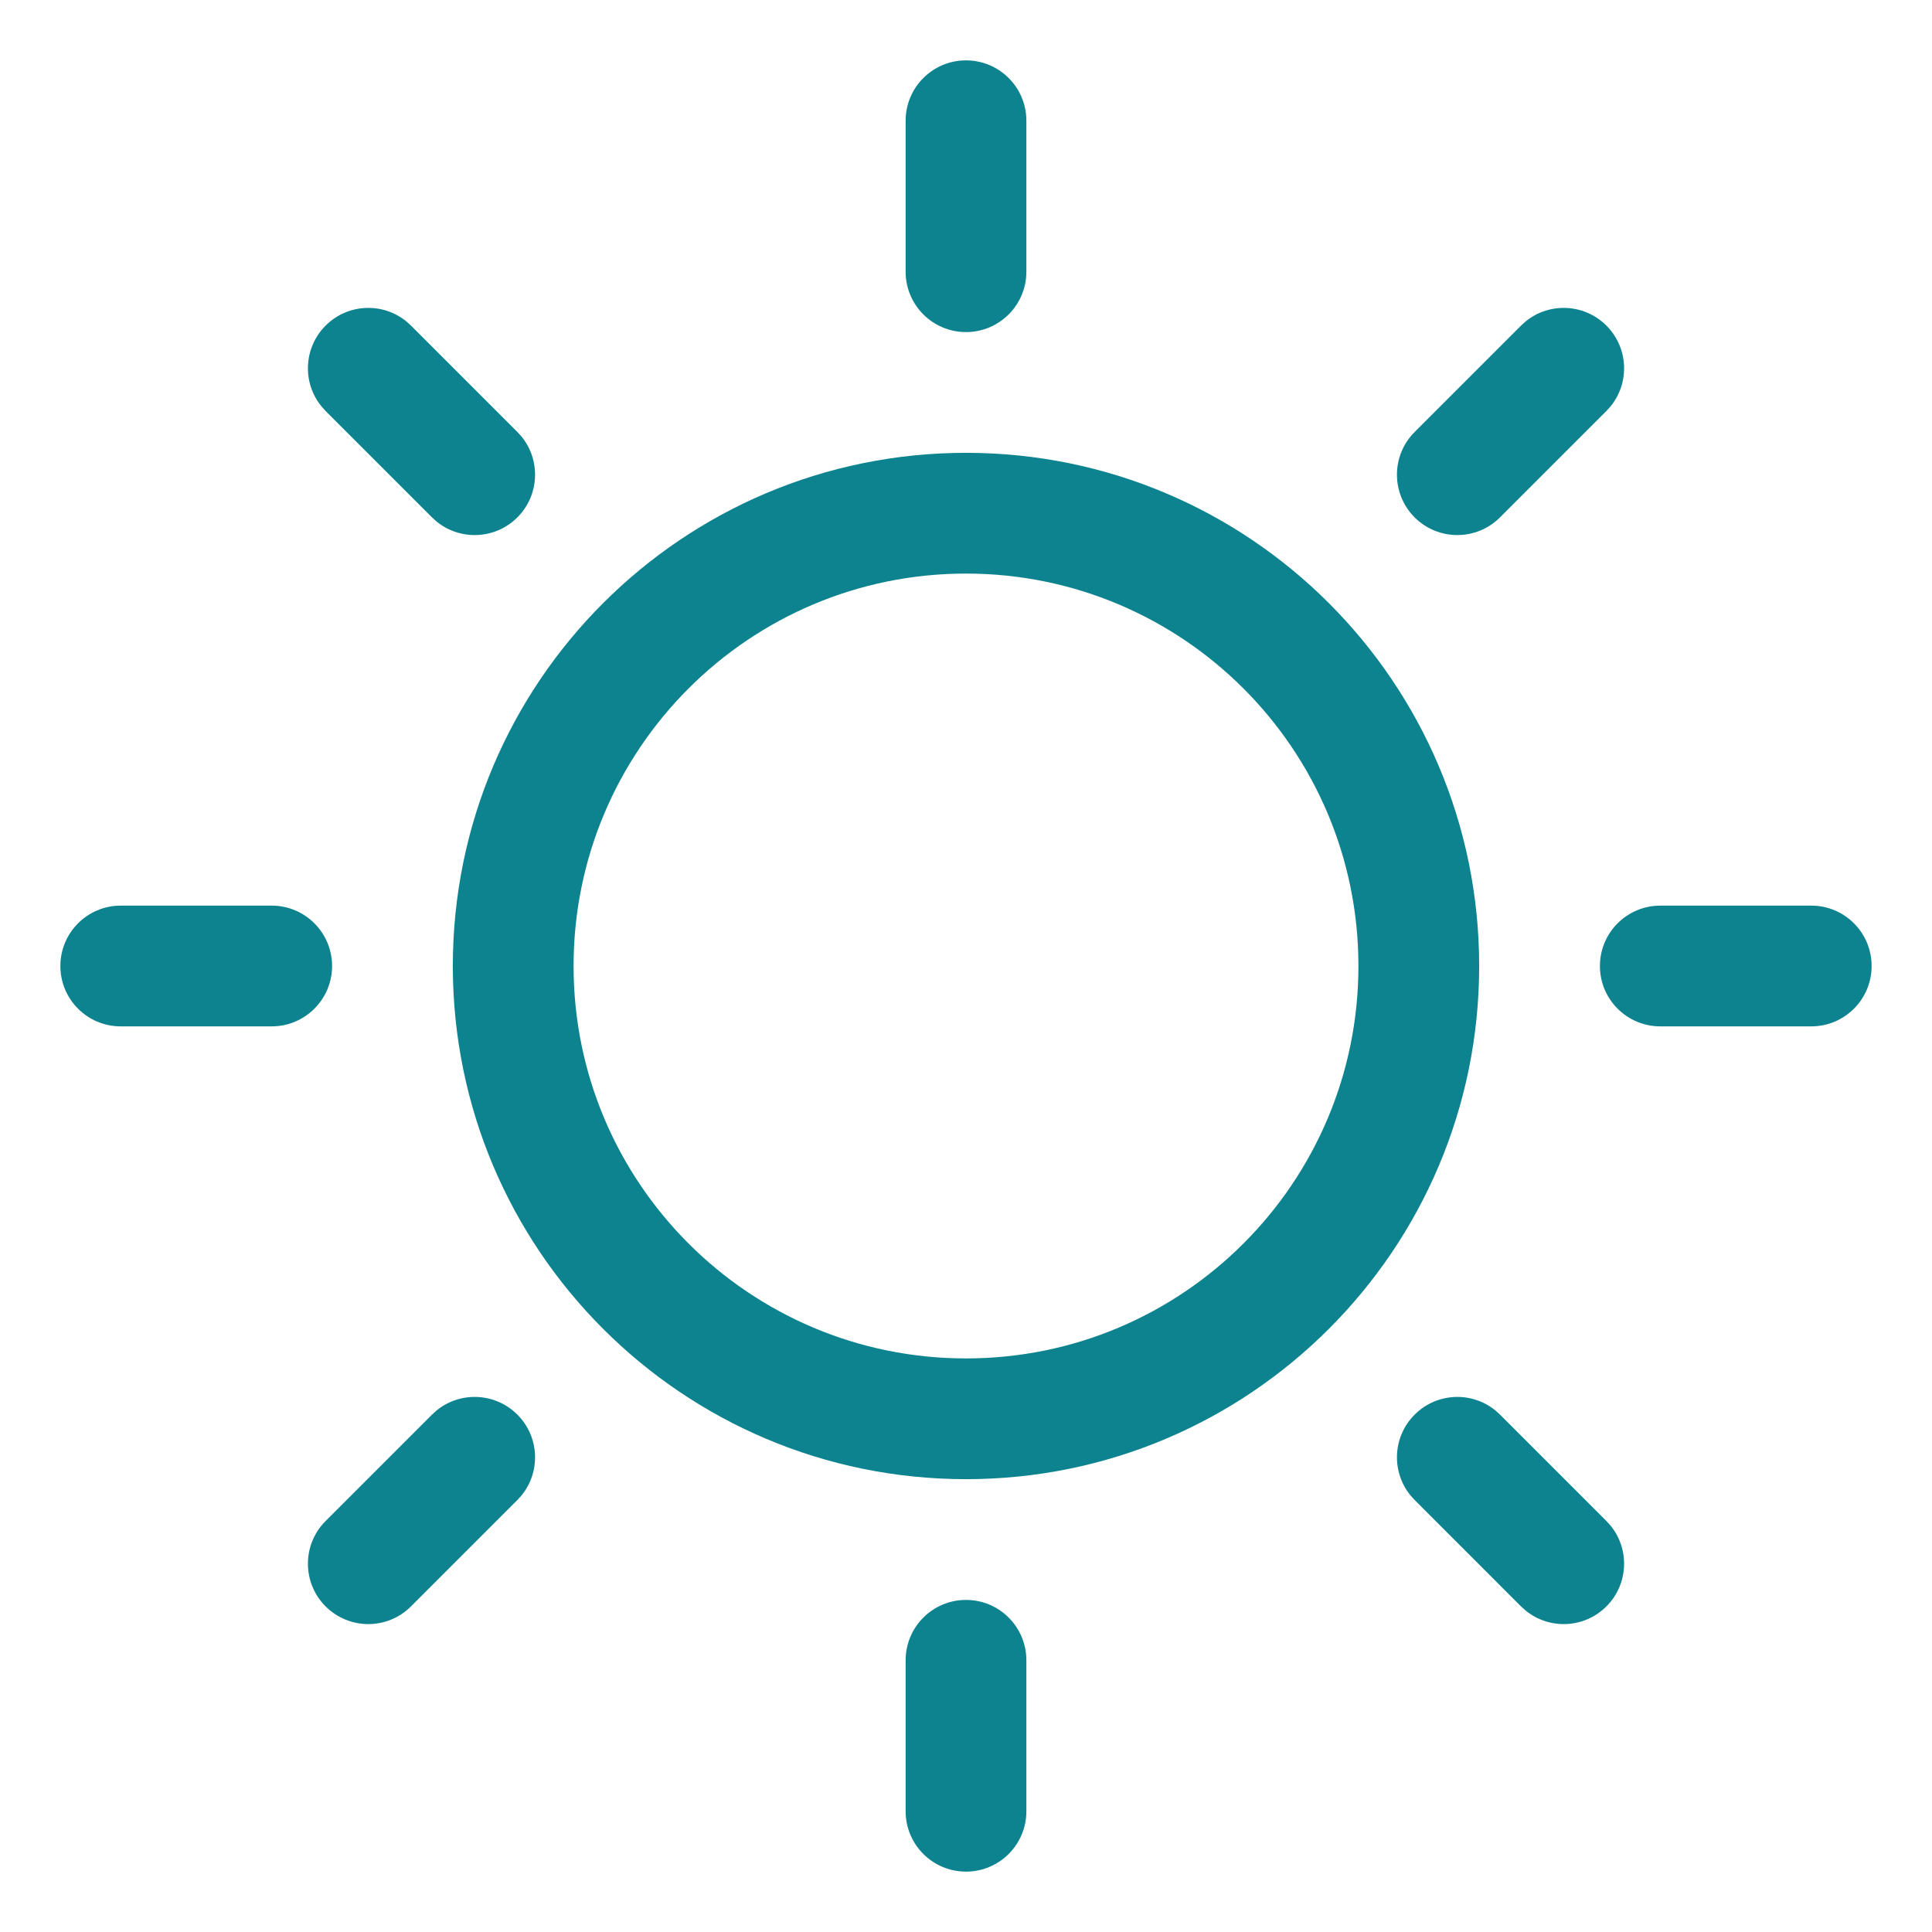 <?xml version="1.0" encoding="UTF-8"?> <svg xmlns="http://www.w3.org/2000/svg" width="68" height="68" viewBox="0 0 68 68" fill="none"><path d="M47.812 34C47.812 26.372 41.628 20.188 34 20.188C26.372 20.188 20.188 26.372 20.188 34C20.188 41.628 26.372 47.812 34 47.812C41.628 47.812 47.812 41.628 47.812 34ZM52.062 34C52.062 43.976 43.976 52.062 34 52.062C24.024 52.062 15.938 43.976 15.938 34C15.938 24.024 24.024 15.938 34 15.938C43.976 15.938 52.062 24.024 52.062 34Z" fill="#0D8390"></path><path d="M31.875 9.562V4.25C31.875 3.076 32.826 2.125 34 2.125C35.174 2.125 36.125 3.076 36.125 4.25V9.562C36.125 10.736 35.174 11.688 34 11.688C32.826 11.688 31.875 10.736 31.875 9.562Z" fill="#0D8390"></path><path d="M11.46 11.46C12.238 10.682 13.469 10.633 14.303 11.313L14.465 11.46L18.21 15.205L18.357 15.367C19.037 16.202 18.988 17.432 18.21 18.21C17.432 18.988 16.202 19.037 15.367 18.357L15.205 18.21L11.46 14.465L11.314 14.303C10.634 13.469 10.683 12.238 11.46 11.46Z" fill="#0D8390"></path><path d="M9.562 31.875C10.736 31.875 11.688 32.826 11.688 34C11.688 35.174 10.736 36.125 9.562 36.125H4.25C3.076 36.125 2.125 35.174 2.125 34C2.125 32.826 3.076 31.875 4.25 31.875H9.562Z" fill="#0D8390"></path><path d="M15.367 49.643C16.202 48.963 17.432 49.012 18.21 49.79C18.988 50.568 19.037 51.798 18.357 52.633L18.21 52.795L14.465 56.54C13.635 57.37 12.29 57.37 11.46 56.54C10.63 55.71 10.63 54.365 11.46 53.535L15.205 49.79L15.367 49.643Z" fill="#0D8390"></path><path d="M31.875 63.75V58.438C31.875 57.264 32.826 56.312 34 56.312C35.174 56.312 36.125 57.264 36.125 58.438V63.75C36.125 64.924 35.174 65.875 34 65.875C32.826 65.875 31.875 64.924 31.875 63.75Z" fill="#0D8390"></path><path d="M49.791 49.79C50.568 49.012 51.799 48.963 52.633 49.643L52.795 49.79L56.54 53.535L56.687 53.697C57.367 54.531 57.318 55.762 56.54 56.54C55.763 57.318 54.532 57.367 53.697 56.686L53.535 56.54L49.791 52.795L49.644 52.633C48.964 51.798 49.013 50.568 49.791 49.79Z" fill="#0D8390"></path><path d="M63.75 31.875C64.924 31.875 65.875 32.826 65.875 34C65.875 35.174 64.924 36.125 63.75 36.125H58.438C57.264 36.125 56.312 35.174 56.312 34C56.312 32.826 57.264 31.875 58.438 31.875H63.75Z" fill="#0D8390"></path><path d="M53.697 11.313C54.532 10.633 55.762 10.682 56.54 11.46C57.318 12.238 57.367 13.469 56.687 14.303L56.54 14.465L52.795 18.21C51.965 19.04 50.62 19.04 49.79 18.21C48.961 17.38 48.961 16.035 49.79 15.205L53.535 11.46L53.697 11.313Z" fill="#0D8390"></path></svg> 